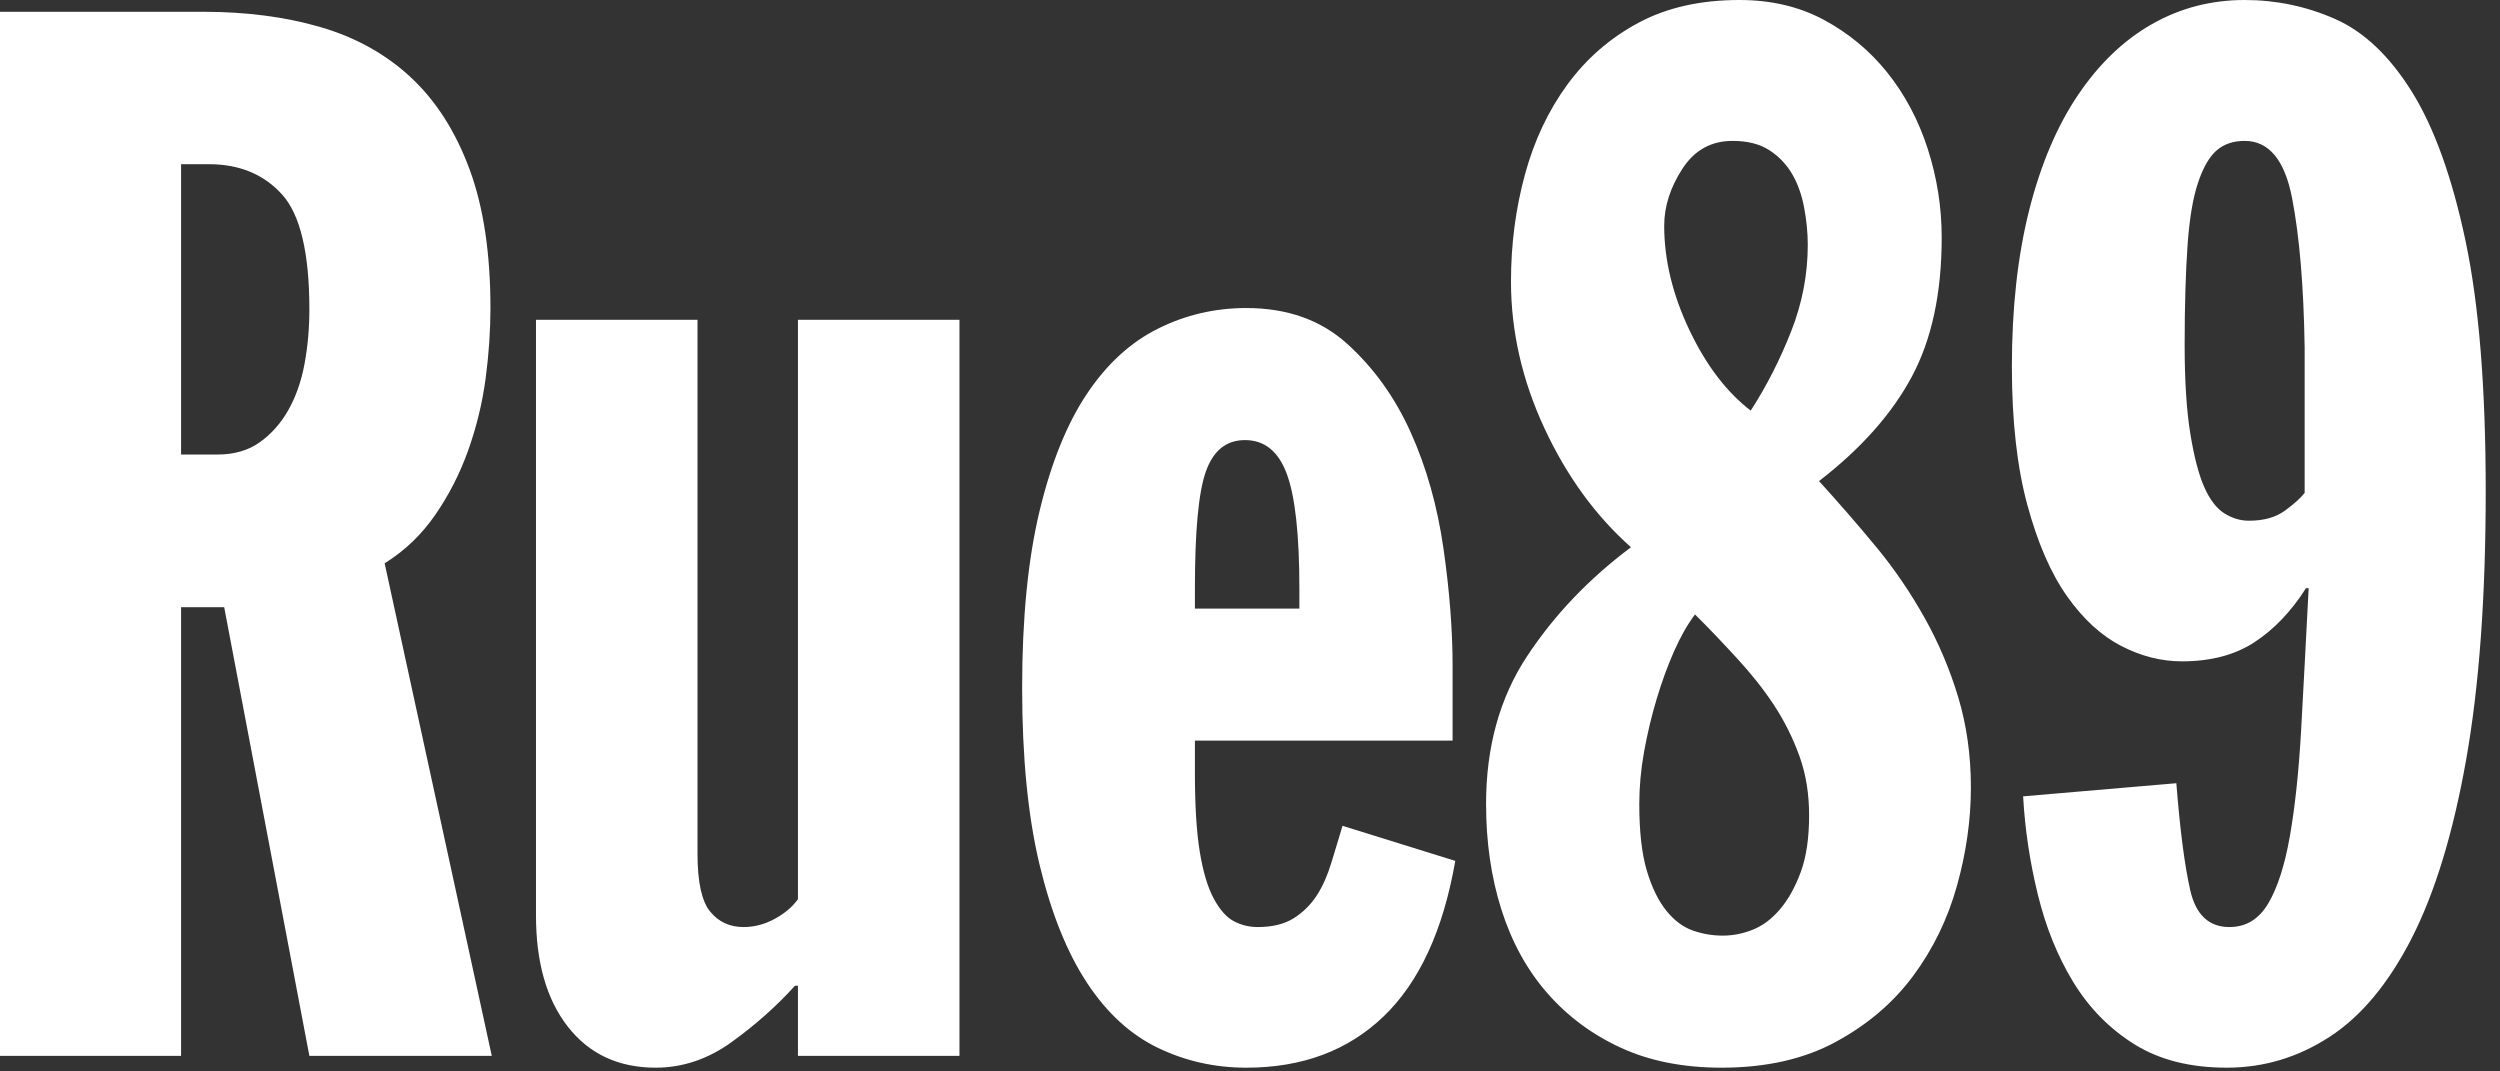 <?xml version="1.0" encoding="UTF-8"?>
<svg width="56px" height="24px" viewBox="0 0 56 24" version="1.1" xmlns="http://www.w3.org/2000/svg" xmlns:xlink="http://www.w3.org/1999/xlink">
    <rect x="0" y="0" width="56" height="24" fill="#333333" stroke="none"/>
    <!-- Generator: Sketch 51 (57462) - http://www.bohemiancoding.com/sketch -->
    <title>Logo_Rue89</title>
    <desc>Created with Sketch.</desc>
    <defs></defs>
    <g id="Symbols" stroke="none" stroke-width="1" fill="none" fill-rule="evenodd">
        <g id="pages/footer" transform="translate(-747, -115)" fill="#FFFFFF" fill-rule="nonzero">
            <g id="Logo_Rue89" transform="translate(747, 115)">
                <path d="M1.0752e-06,0.264 L1.0752e-06,23.652 L4.056,23.652 L4.056,13.602 L5.022,13.602 L6.93,23.652 L11.016,23.652 L8.616,12.618 C9.074,12.333 9.448,11.97 9.75,11.532 C10.052,11.094 10.301,10.612 10.488,10.086 C10.675,9.56 10.805,9.025 10.878,8.478 C10.951,7.931 10.986,7.404 10.986,6.9 C10.986,5.673 10.83,4.635 10.518,3.792 C10.206,2.949 9.772,2.266 9.21,1.74 C8.648,1.214 7.966,0.836 7.176,0.606 C6.385,0.376 5.511,0.264 4.554,0.264 L1.0752e-06,0.264 Z M4.056,3.678 L4.68,3.678 C5.367,3.678 5.912,3.907 6.318,4.356 C6.724,4.805 6.93,5.66 6.93,6.93 C6.93,7.346 6.895,7.754 6.822,8.148 C6.749,8.542 6.628,8.884 6.462,9.18 C6.296,9.476 6.08,9.72 5.82,9.906 C5.56,10.092 5.241,10.182 4.866,10.182 L4.056,10.182 L4.056,3.678 Z M27.918,6.9 C27.211,6.9 26.552,7.055 25.938,7.362 C25.324,7.669 24.795,8.152 24.348,8.82 C23.901,9.488 23.546,10.364 23.286,11.448 C23.026,12.532 22.896,13.853 22.896,15.408 C22.896,16.963 23.026,18.284 23.286,19.368 C23.546,20.452 23.901,21.335 24.348,22.014 C24.795,22.693 25.324,23.176 25.938,23.472 C26.552,23.768 27.211,23.916 27.918,23.916 C29.166,23.916 30.189,23.537 30.99,22.77 C31.791,22.003 32.328,20.839 32.598,19.284 L30.072,18.498 C29.989,18.783 29.903,19.058 29.82,19.332 C29.737,19.606 29.631,19.85 29.496,20.058 C29.361,20.266 29.188,20.437 28.98,20.568 C28.772,20.699 28.503,20.766 28.17,20.766 C27.983,20.766 27.802,20.722 27.636,20.634 C27.47,20.546 27.321,20.376 27.186,20.124 C27.051,19.872 26.947,19.523 26.874,19.074 C26.801,18.625 26.766,18.039 26.766,17.316 L26.766,16.59 L32.538,16.59 L32.538,14.916 C32.538,14.105 32.469,13.23 32.334,12.288 C32.199,11.346 31.956,10.478 31.602,9.69 C31.248,8.902 30.773,8.241 30.18,7.704 C29.587,7.167 28.834,6.9 27.918,6.9 Z M12.006,7.164 L12.006,20.502 C12.006,21.553 12.241,22.385 12.72,22.998 C13.199,23.611 13.856,23.916 14.688,23.916 C15.292,23.916 15.862,23.723 16.392,23.34 C16.922,22.957 17.392,22.54 17.808,22.08 L17.874,22.08 L17.874,23.652 L21.492,23.652 L21.492,7.164 L17.874,7.164 L17.874,20.142 C17.749,20.317 17.576,20.46 17.358,20.58 C17.14,20.7 16.906,20.766 16.656,20.766 C16.344,20.766 16.093,20.648 15.906,20.418 C15.719,20.188 15.624,19.757 15.624,19.122 L15.624,7.164 L12.006,7.164 Z M27.888,9.858 C28.325,9.858 28.637,10.11 28.824,10.614 C29.011,11.118 29.106,11.972 29.106,13.176 L29.106,13.632 L26.766,13.632 L26.766,13.176 C26.766,11.905 26.845,11.031 27.012,10.56 C27.179,10.089 27.472,9.858 27.888,9.858 Z" id="Shape"></path>
                <path d="M38.964,1.44e-06 C38.09,2.35584e-05 37.337,0.17 36.702,0.51 C36.067,0.85 35.538,1.31 35.112,1.89 C34.686,2.471 34.366,3.146 34.158,3.912 C33.95,4.678 33.846,5.474 33.846,6.306 C33.846,7.424 34.097,8.521 34.596,9.594 C35.095,10.667 35.743,11.557 36.534,12.258 C35.598,12.959 34.82,13.769 34.206,14.7 C33.592,15.631 33.288,16.735 33.288,18.006 C33.288,18.86 33.401,19.647 33.63,20.37 C33.859,21.093 34.198,21.717 34.656,22.242 C35.114,22.767 35.667,23.176 36.312,23.472 C36.957,23.768 37.709,23.916 38.562,23.916 C39.561,23.916 40.411,23.723 41.118,23.34 C41.825,22.957 42.405,22.466 42.852,21.864 C43.299,21.262 43.628,20.587 43.836,19.842 C44.044,19.097 44.148,18.363 44.148,17.64 C44.148,16.917 44.053,16.248 43.866,15.624 C43.679,15 43.428,14.406 43.116,13.848 C42.804,13.29 42.448,12.763 42.042,12.27 C41.636,11.777 41.204,11.28 40.746,10.776 C41.683,10.053 42.375,9.275 42.822,8.442 C43.269,7.61 43.494,6.571 43.494,5.322 C43.494,4.644 43.39,3.982 43.182,3.336 C42.974,2.69 42.671,2.119 42.276,1.626 C41.881,1.133 41.405,0.74 40.854,0.444 C40.303,0.148 39.671,2.35584e-05 38.964,1.44e-06 Z M50.28,1.44e-06 C49.531,2.35584e-05 48.839,0.179 48.204,0.54 C47.569,0.901 47.022,1.428 46.554,2.118 C46.086,2.808 45.716,3.669 45.456,4.698 C45.196,5.727 45.066,6.9 45.066,8.214 C45.066,9.441 45.185,10.473 45.414,11.316 C45.643,12.159 45.938,12.841 46.302,13.356 C46.666,13.871 47.073,14.242 47.52,14.472 C47.967,14.702 48.418,14.814 48.876,14.814 C49.521,14.814 50.059,14.673 50.496,14.388 C50.933,14.103 51.321,13.701 51.654,13.176 L51.714,13.176 C51.652,14.358 51.598,15.413 51.546,16.344 C51.494,17.275 51.409,18.069 51.294,18.726 C51.179,19.383 51.016,19.888 50.808,20.238 C50.6,20.588 50.313,20.766 49.938,20.766 C49.48,20.766 49.187,20.491 49.062,19.944 C48.937,19.397 48.833,18.595 48.75,17.544 L45.318,17.838 C45.359,18.583 45.471,19.317 45.648,20.04 C45.825,20.763 46.086,21.415 46.44,21.996 C46.794,22.577 47.252,23.044 47.814,23.394 C48.376,23.744 49.067,23.916 49.878,23.916 C50.71,23.916 51.474,23.686 52.182,23.226 C52.89,22.766 53.504,22.031 54.024,21.012 C54.544,19.993 54.951,18.659 55.242,17.016 C55.533,15.373 55.68,13.37 55.68,11.004 C55.68,8.705 55.532,6.841 55.23,5.406 C54.928,3.971 54.523,2.851 54.024,2.052 C53.525,1.253 52.953,0.711 52.308,0.426 C51.663,0.141 50.987,2.35584e-05 50.28,1.44e-06 Z M38.808,3.156 C39.141,3.156 39.418,3.224 39.636,3.366 C39.854,3.508 40.027,3.693 40.152,3.912 C40.277,4.131 40.364,4.383 40.416,4.668 C40.468,4.953 40.494,5.221 40.494,5.484 C40.494,6.141 40.372,6.787 40.122,7.422 C39.872,8.057 39.57,8.651 39.216,9.198 C38.675,8.782 38.216,8.18 37.842,7.392 C37.468,6.604 37.278,5.825 37.278,5.058 C37.278,4.62 37.416,4.196 37.686,3.78 C37.956,3.364 38.33,3.156 38.808,3.156 Z M50.28,3.156 C50.821,3.156 51.176,3.58 51.342,4.434 C51.508,5.288 51.603,6.408 51.624,7.788 L51.624,11.04 C51.541,11.15 51.394,11.283 51.186,11.436 C50.978,11.589 50.709,11.664 50.376,11.664 C50.189,11.664 50.007,11.612 49.83,11.502 C49.653,11.392 49.499,11.193 49.374,10.908 C49.249,10.623 49.145,10.223 49.062,9.708 C48.979,9.193 48.936,8.532 48.936,7.722 C48.936,6.824 48.96,6.075 49.002,5.484 C49.044,4.893 49.122,4.432 49.236,4.092 C49.35,3.752 49.49,3.508 49.656,3.366 C49.822,3.224 50.03,3.156 50.28,3.156 Z M37.968,13.764 C38.301,14.092 38.614,14.425 38.916,14.754 C39.218,15.083 39.493,15.424 39.732,15.786 C39.971,16.148 40.162,16.533 40.308,16.938 C40.454,17.343 40.524,17.782 40.524,18.264 C40.524,18.768 40.463,19.19 40.338,19.53 C40.213,19.87 40.057,20.151 39.87,20.37 C39.683,20.589 39.475,20.744 39.246,20.832 C39.017,20.92 38.8,20.958 38.592,20.958 C38.363,20.958 38.139,20.921 37.92,20.844 C37.701,20.767 37.503,20.619 37.326,20.4 C37.149,20.181 37.002,19.883 36.888,19.5 C36.774,19.117 36.72,18.619 36.72,18.006 C36.72,17.634 36.755,17.241 36.828,16.836 C36.901,16.431 36.995,16.037 37.11,15.654 C37.225,15.271 37.354,14.915 37.5,14.586 C37.646,14.257 37.802,13.983 37.968,13.764 Z" id="Shape"></path>
            </g>
        </g>
    </g>
</svg>